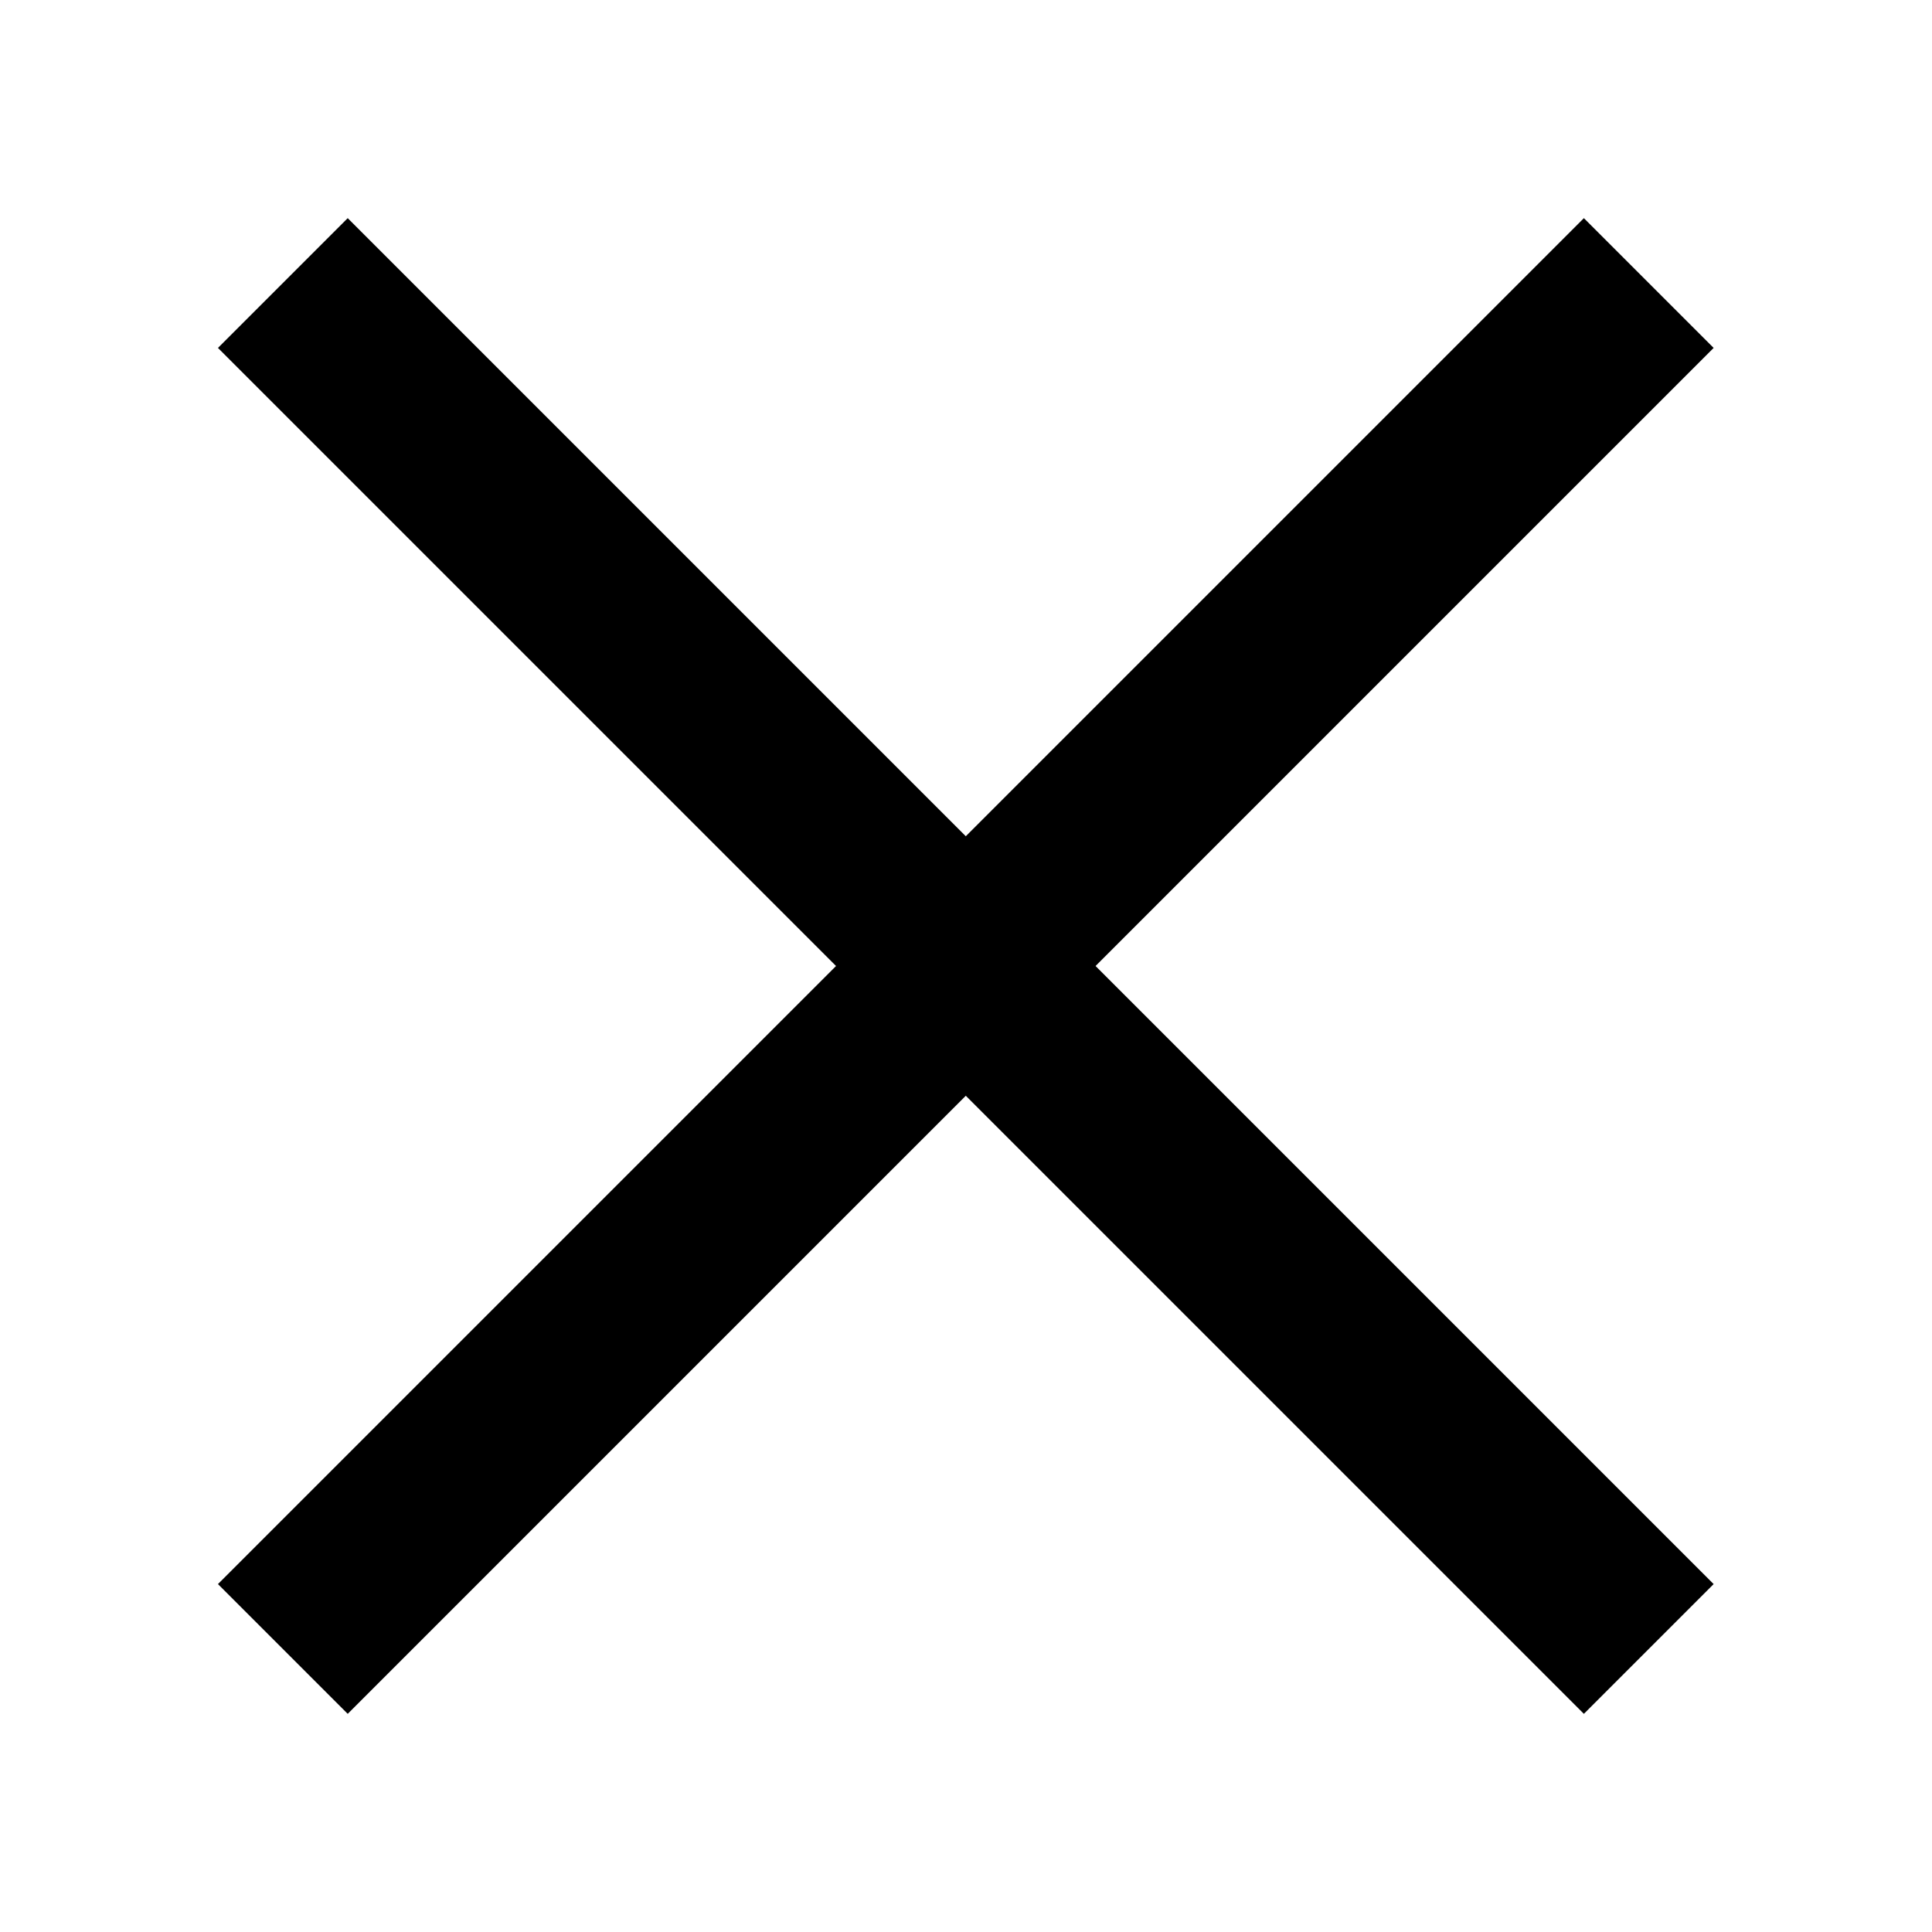 <?xml version="1.0" encoding="utf-8"?>
<!-- Generator: Adobe Illustrator 21.1.0, SVG Export Plug-In . SVG Version: 6.00 Build 0)  -->
<svg version="1.1" id="レイヤー_1" xmlns="http://www.w3.org/2000/svg" xmlns:xlink="http://www.w3.org/1999/xlink" x="0px"
	 y="0px" viewBox="0 0 200 200" style="enable-background:new 0 0 200 200;" xml:space="preserve">
<rect x="0" y="90.5" transform="matrix(0.707 -0.707 0.707 0.707 -41.421 100)" width="200" height="19"/>
<rect x="90.5" y="0" transform="matrix(0.707 -0.707 0.707 0.707 -41.421 100)" width="19" height="200"/>
</svg>
